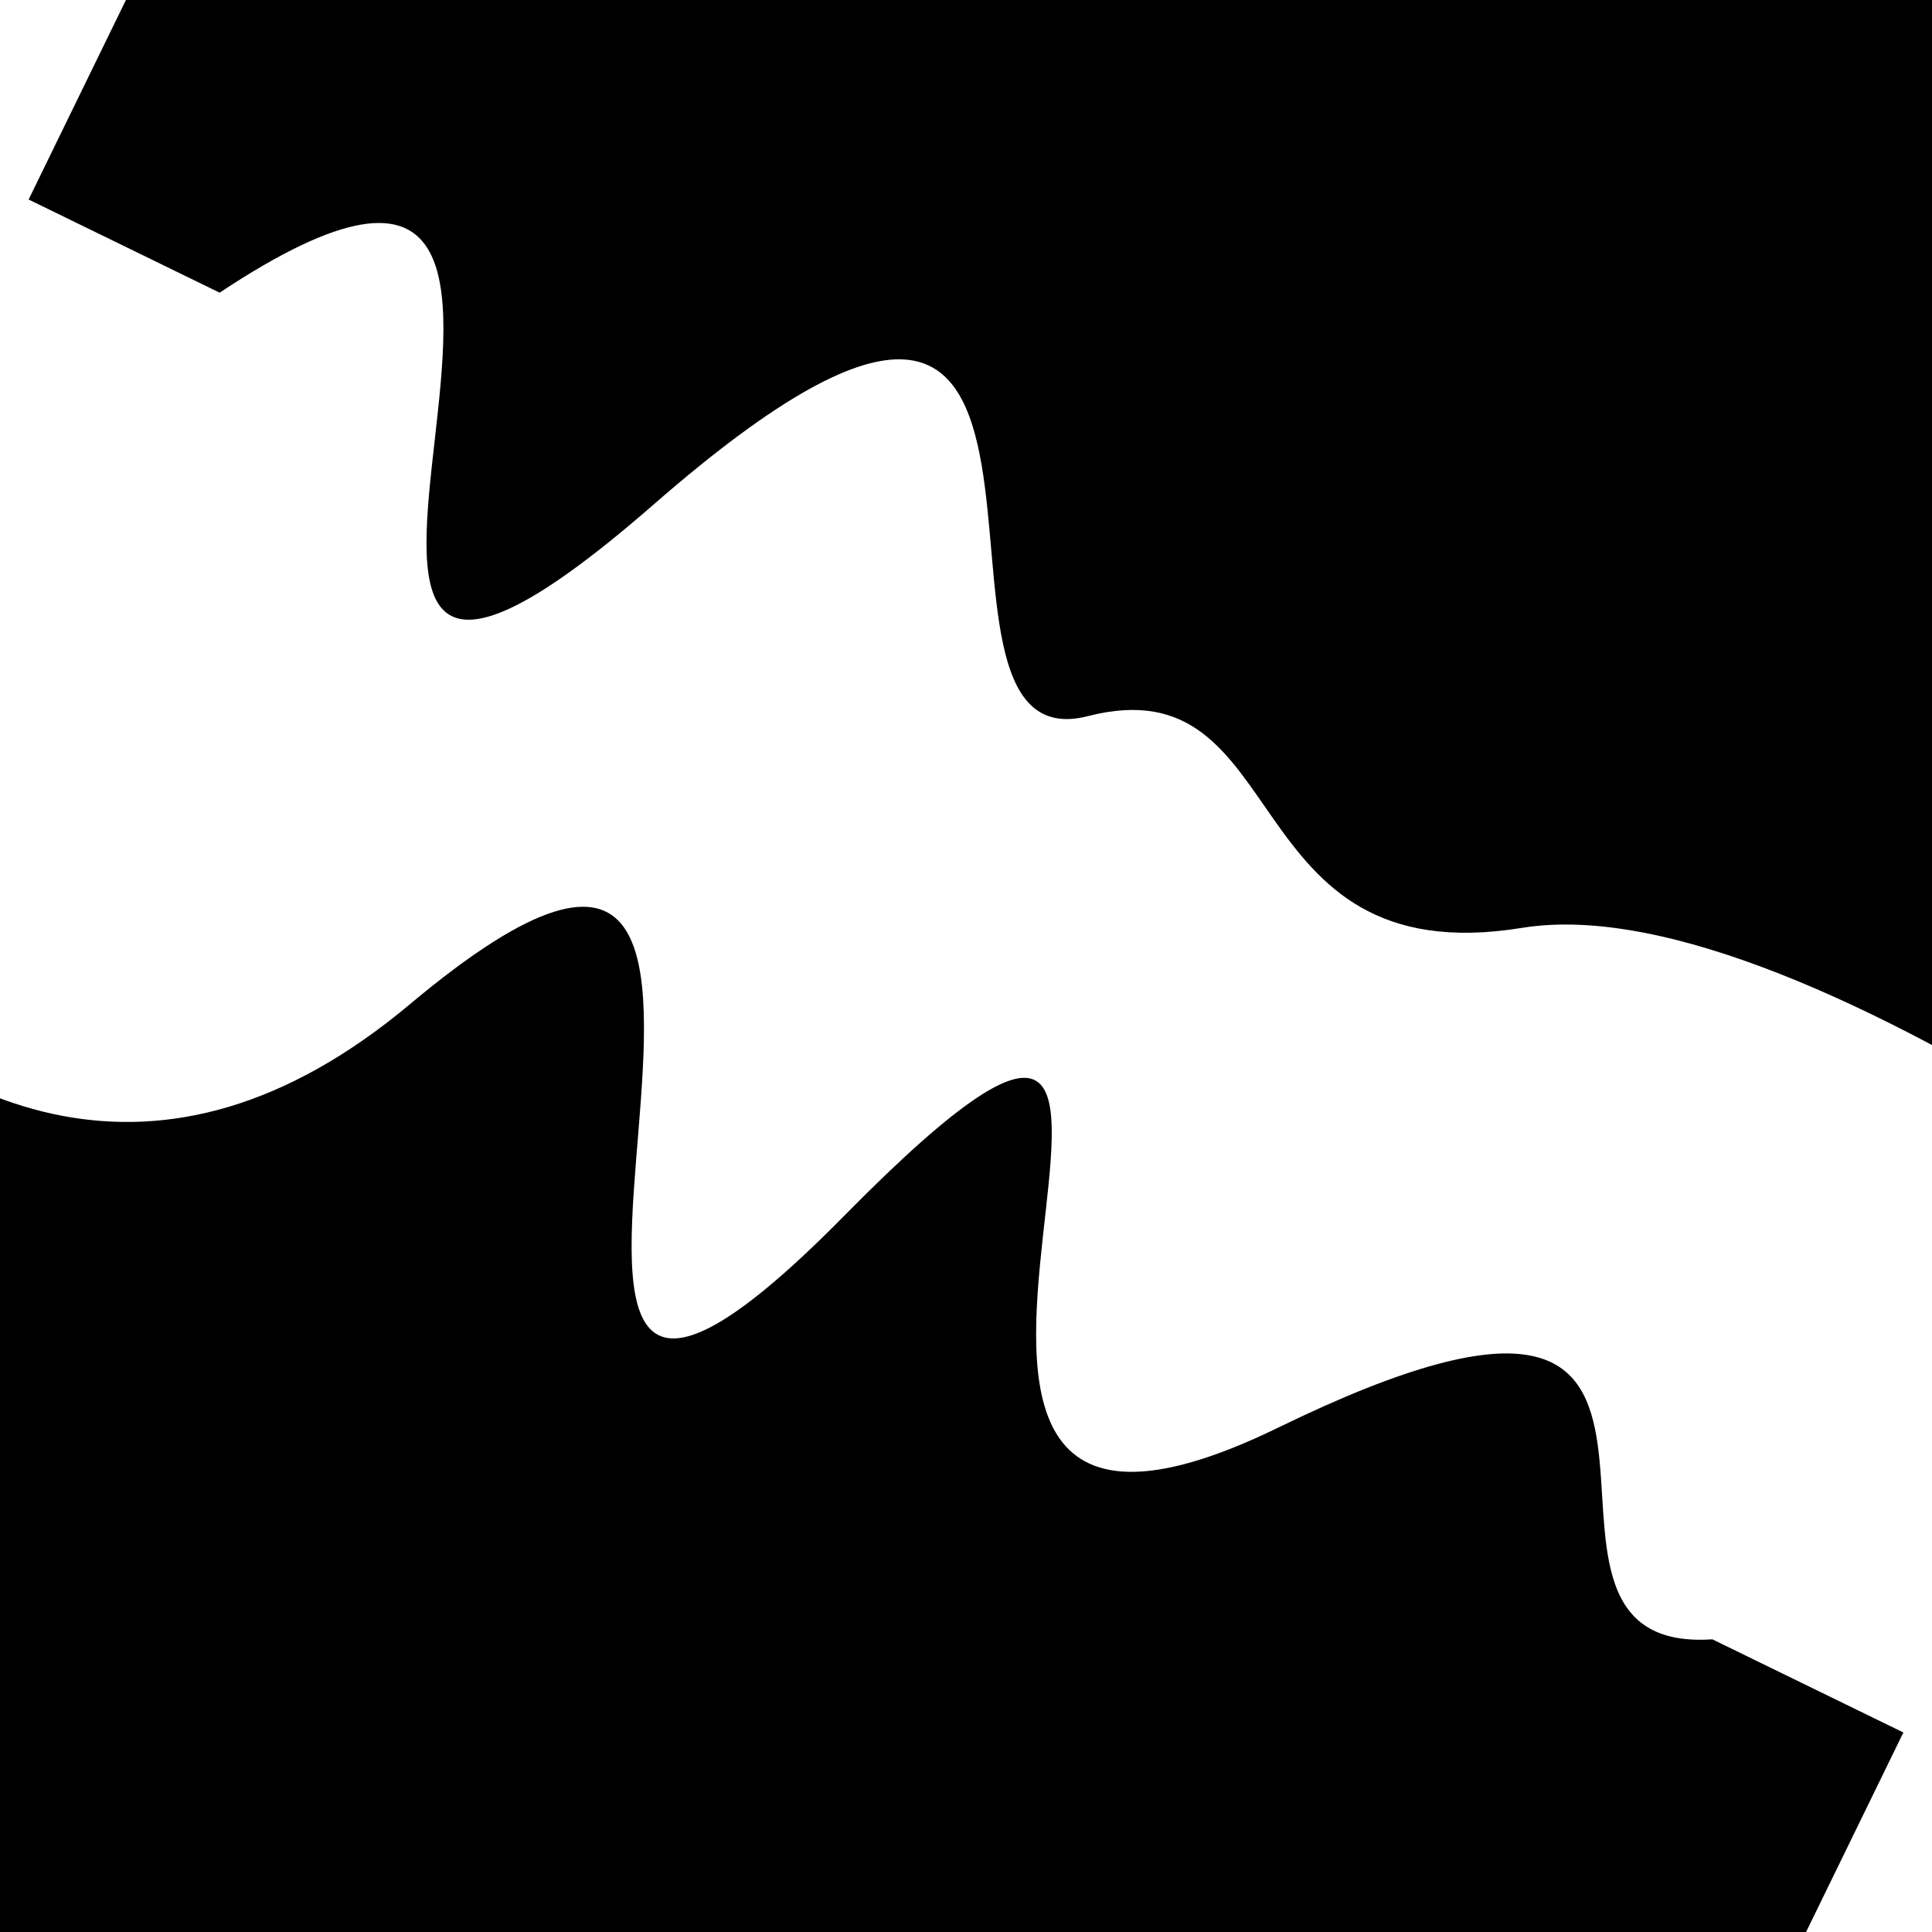 <svg viewBox="0 0 1000 1000" height="1000" width="1000" xmlns="http://www.w3.org/2000/svg">
<rect x="0" y="0" width="1000" height="1000" fill="#ffffff"></rect>
<g transform="rotate(206 500.0 500.0)">
<path d="M -250.0 643.89 S
 125.39  731.89
 250.00  643.89
 415.23  716.05
 500.00  643.89
 615.29  962.79
 750.00  643.89
 843.02  911.33
1000.00  643.89 h 110 V 2000 H -250.0 Z" fill="hsl(54.6, 20%, 27.741%)"></path>
</g>
<g transform="rotate(386 500.0 500.0)">
<path d="M -250.0 643.89 S
 111.63  954.14
 250.00  643.89
 388.91  974.44
 500.00  643.89
 564.96  880.59
 750.00  643.89
 888.04  708.18
1000.00  643.89 h 110 V 2000 H -250.0 Z" fill="hsl(114.6, 20%, 42.741%)"></path>
</g>
</svg>